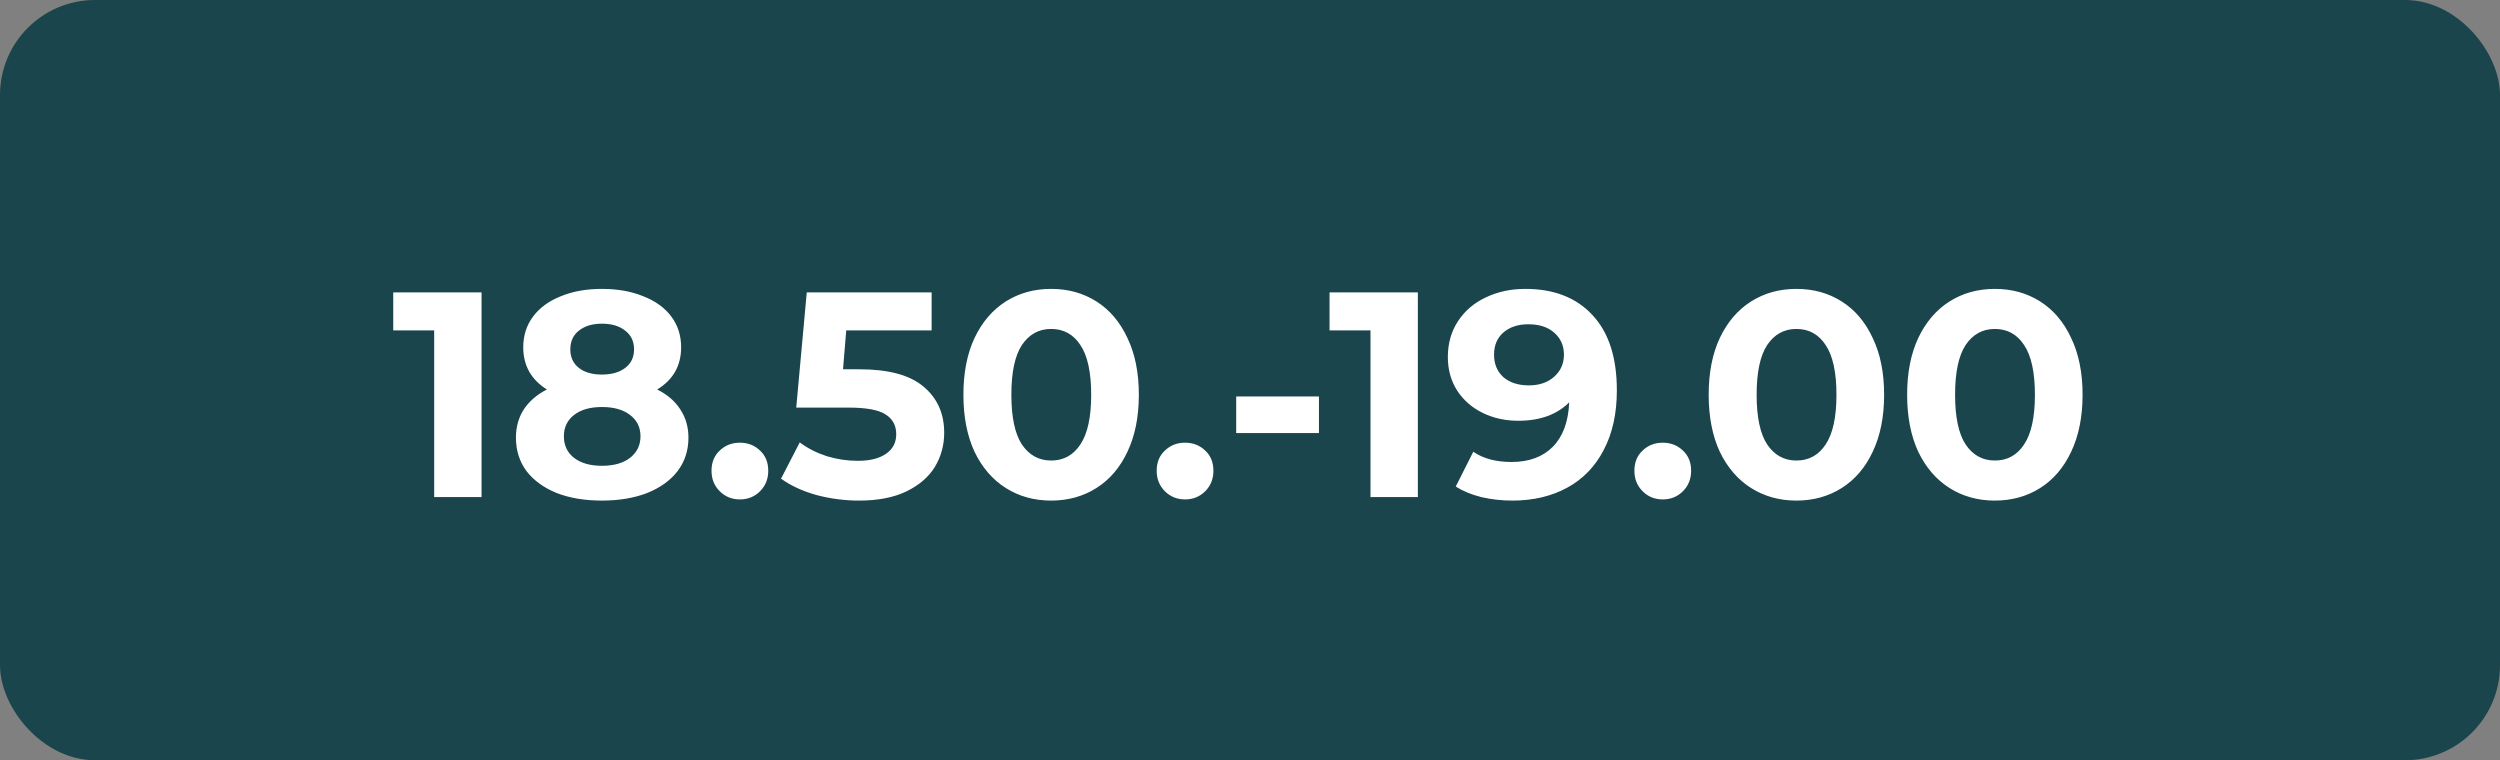 <?xml version="1.0" encoding="UTF-8"?> <svg xmlns="http://www.w3.org/2000/svg" width="684" height="208" viewBox="0 0 684 208" fill="none"><rect x="0" y="0" width="684" height="208" fill="#808080" stroke="none"/> <rect width="684" height="208" rx="26" fill="#1B454C"></rect> <path d="M131.751 80V136H118.791V90.4H107.591V80H131.751ZM179.799 106.56C182.573 107.947 184.679 109.76 186.119 112C187.613 114.24 188.359 116.827 188.359 119.76C188.359 123.227 187.373 126.267 185.399 128.88C183.426 131.44 180.653 133.44 177.079 134.88C173.506 136.267 169.373 136.96 164.679 136.96C159.986 136.96 155.853 136.267 152.279 134.88C148.759 133.44 146.013 131.44 144.039 128.88C142.119 126.267 141.159 123.227 141.159 119.76C141.159 116.827 141.879 114.24 143.319 112C144.813 109.76 146.919 107.947 149.639 106.56C147.559 105.28 145.959 103.68 144.839 101.76C143.719 99.787 143.159 97.547 143.159 95.04C143.159 91.787 144.066 88.96 145.879 86.56C147.693 84.16 150.226 82.32 153.479 81.04C156.733 79.707 160.466 79.04 164.679 79.04C168.946 79.04 172.706 79.707 175.959 81.04C179.266 82.32 181.826 84.16 183.639 86.56C185.453 88.96 186.359 91.787 186.359 95.04C186.359 97.547 185.799 99.787 184.679 101.76C183.559 103.68 181.933 105.28 179.799 106.56ZM164.679 88.56C162.066 88.56 159.959 89.2 158.359 90.48C156.813 91.707 156.039 93.413 156.039 95.6C156.039 97.733 156.813 99.413 158.359 100.64C159.906 101.867 162.013 102.48 164.679 102.48C167.346 102.48 169.479 101.867 171.079 100.64C172.679 99.413 173.479 97.733 173.479 95.6C173.479 93.413 172.679 91.707 171.079 90.48C169.479 89.2 167.346 88.56 164.679 88.56ZM164.679 127.44C167.933 127.44 170.493 126.72 172.359 125.28C174.279 123.787 175.239 121.813 175.239 119.36C175.239 116.907 174.279 114.96 172.359 113.52C170.493 112.08 167.933 111.36 164.679 111.36C161.479 111.36 158.946 112.08 157.079 113.52C155.213 114.96 154.279 116.907 154.279 119.36C154.279 121.867 155.213 123.84 157.079 125.28C158.946 126.72 161.479 127.44 164.679 127.44ZM202.433 136.64C200.246 136.64 198.406 135.893 196.913 134.4C195.42 132.907 194.673 131.04 194.673 128.8C194.673 126.507 195.42 124.667 196.913 123.28C198.406 121.84 200.246 121.12 202.433 121.12C204.62 121.12 206.46 121.84 207.953 123.28C209.446 124.667 210.193 126.507 210.193 128.8C210.193 131.04 209.446 132.907 207.953 134.4C206.46 135.893 204.62 136.64 202.433 136.64ZM235.211 101.04C243.104 101.04 248.917 102.613 252.651 105.76C256.437 108.907 258.331 113.12 258.331 118.4C258.331 121.813 257.477 124.933 255.771 127.76C254.064 130.533 251.451 132.773 247.931 134.48C244.464 136.133 240.171 136.96 235.051 136.96C231.104 136.96 227.211 136.453 223.371 135.44C219.584 134.373 216.357 132.88 213.691 130.96L218.811 121.04C220.944 122.64 223.397 123.893 226.171 124.8C228.944 125.653 231.797 126.08 234.731 126.08C237.984 126.08 240.544 125.44 242.411 124.16C244.277 122.88 245.211 121.093 245.211 118.8C245.211 116.4 244.224 114.587 242.251 113.36C240.331 112.133 236.971 111.52 232.171 111.52H217.851L220.731 80H254.891V90.4H231.531L230.651 101.04H235.211ZM287.589 136.96C282.949 136.96 278.815 135.813 275.189 133.52C271.562 131.227 268.709 127.92 266.629 123.6C264.602 119.227 263.589 114.027 263.589 108C263.589 101.973 264.602 96.8 266.629 92.48C268.709 88.107 271.562 84.773 275.189 82.48C278.815 80.187 282.949 79.04 287.589 79.04C292.229 79.04 296.362 80.187 299.989 82.48C303.615 84.773 306.442 88.107 308.469 92.48C310.549 96.8 311.589 101.973 311.589 108C311.589 114.027 310.549 119.227 308.469 123.6C306.442 127.92 303.615 131.227 299.989 133.52C296.362 135.813 292.229 136.96 287.589 136.96ZM287.589 126C291.002 126 293.669 124.533 295.589 121.6C297.562 118.667 298.549 114.133 298.549 108C298.549 101.867 297.562 97.333 295.589 94.4C293.669 91.467 291.002 90 287.589 90C284.229 90 281.562 91.467 279.589 94.4C277.669 97.333 276.709 101.867 276.709 108C276.709 114.133 277.669 118.667 279.589 121.6C281.562 124.533 284.229 126 287.589 126ZM324.23 136.64C322.043 136.64 320.203 135.893 318.71 134.4C317.217 132.907 316.47 131.04 316.47 128.8C316.47 126.507 317.217 124.667 318.71 123.28C320.203 121.84 322.043 121.12 324.23 121.12C326.417 121.12 328.257 121.84 329.75 123.28C331.243 124.667 331.99 126.507 331.99 128.8C331.99 131.04 331.243 132.907 329.75 134.4C328.257 135.893 326.417 136.64 324.23 136.64ZM338.223 108.48H360.863V118.48H338.223V108.48ZM387.923 80V136H374.963V90.4H363.763V80H387.923ZM417.331 79.04C425.171 79.04 431.305 81.44 435.731 86.24C440.158 90.987 442.371 97.84 442.371 106.8C442.371 113.147 441.171 118.587 438.771 123.12C436.425 127.653 433.091 131.093 428.771 133.44C424.451 135.787 419.465 136.96 413.811 136.96C410.825 136.96 407.971 136.64 405.251 136C402.531 135.307 400.211 134.347 398.291 133.12L403.091 123.6C405.811 125.467 409.305 126.4 413.571 126.4C418.318 126.4 422.078 125.013 424.851 122.24C427.625 119.413 429.118 115.36 429.331 110.08C425.971 113.44 421.331 115.12 415.411 115.12C411.838 115.12 408.585 114.4 405.651 112.96C402.718 111.52 400.398 109.493 398.691 106.88C396.985 104.213 396.131 101.147 396.131 97.68C396.131 93.947 397.065 90.667 398.931 87.84C400.798 85.013 403.331 82.853 406.531 81.36C409.785 79.813 413.385 79.04 417.331 79.04ZM418.291 105.44C421.118 105.44 423.411 104.667 425.171 103.12C426.985 101.52 427.891 99.493 427.891 97.04C427.891 94.587 427.011 92.587 425.251 91.04C423.545 89.493 421.171 88.72 418.131 88.72C415.358 88.72 413.091 89.467 411.331 90.96C409.625 92.453 408.771 94.48 408.771 97.04C408.771 99.6 409.625 101.653 411.331 103.2C413.091 104.693 415.411 105.44 418.291 105.44ZM454.933 136.64C452.746 136.64 450.906 135.893 449.413 134.4C447.92 132.907 447.173 131.04 447.173 128.8C447.173 126.507 447.92 124.667 449.413 123.28C450.906 121.84 452.746 121.12 454.933 121.12C457.12 121.12 458.96 121.84 460.453 123.28C461.946 124.667 462.693 126.507 462.693 128.8C462.693 131.04 461.946 132.907 460.453 134.4C458.96 135.893 457.12 136.64 454.933 136.64ZM491.495 136.96C486.855 136.96 482.722 135.813 479.095 133.52C475.468 131.227 472.615 127.92 470.535 123.6C468.508 119.227 467.495 114.027 467.495 108C467.495 101.973 468.508 96.8 470.535 92.48C472.615 88.107 475.468 84.773 479.095 82.48C482.722 80.187 486.855 79.04 491.495 79.04C496.135 79.04 500.268 80.187 503.895 82.48C507.522 84.773 510.348 88.107 512.375 92.48C514.455 96.8 515.495 101.973 515.495 108C515.495 114.027 514.455 119.227 512.375 123.6C510.348 127.92 507.522 131.227 503.895 133.52C500.268 135.813 496.135 136.96 491.495 136.96ZM491.495 126C494.908 126 497.575 124.533 499.495 121.6C501.468 118.667 502.455 114.133 502.455 108C502.455 101.867 501.468 97.333 499.495 94.4C497.575 91.467 494.908 90 491.495 90C488.135 90 485.468 91.467 483.495 94.4C481.575 97.333 480.615 101.867 480.615 108C480.615 114.133 481.575 118.667 483.495 121.6C485.468 124.533 488.135 126 491.495 126ZM545.792 136.96C541.152 136.96 537.019 135.813 533.392 133.52C529.765 131.227 526.912 127.92 524.832 123.6C522.805 119.227 521.792 114.027 521.792 108C521.792 101.973 522.805 96.8 524.832 92.48C526.912 88.107 529.765 84.773 533.392 82.48C537.019 80.187 541.152 79.04 545.792 79.04C550.432 79.04 554.565 80.187 558.192 82.48C561.819 84.773 564.645 88.107 566.672 92.48C568.752 96.8 569.792 101.973 569.792 108C569.792 114.027 568.752 119.227 566.672 123.6C564.645 127.92 561.819 131.227 558.192 133.52C554.565 135.813 550.432 136.96 545.792 136.96ZM545.792 126C549.205 126 551.872 124.533 553.792 121.6C555.765 118.667 556.752 114.133 556.752 108C556.752 101.867 555.765 97.333 553.792 94.4C551.872 91.467 549.205 90 545.792 90C542.432 90 539.765 91.467 537.792 94.4C535.872 97.333 534.912 101.867 534.912 108C534.912 114.133 535.872 118.667 537.792 121.6C539.765 124.533 542.432 126 545.792 126Z" fill="white"></path> </svg> 